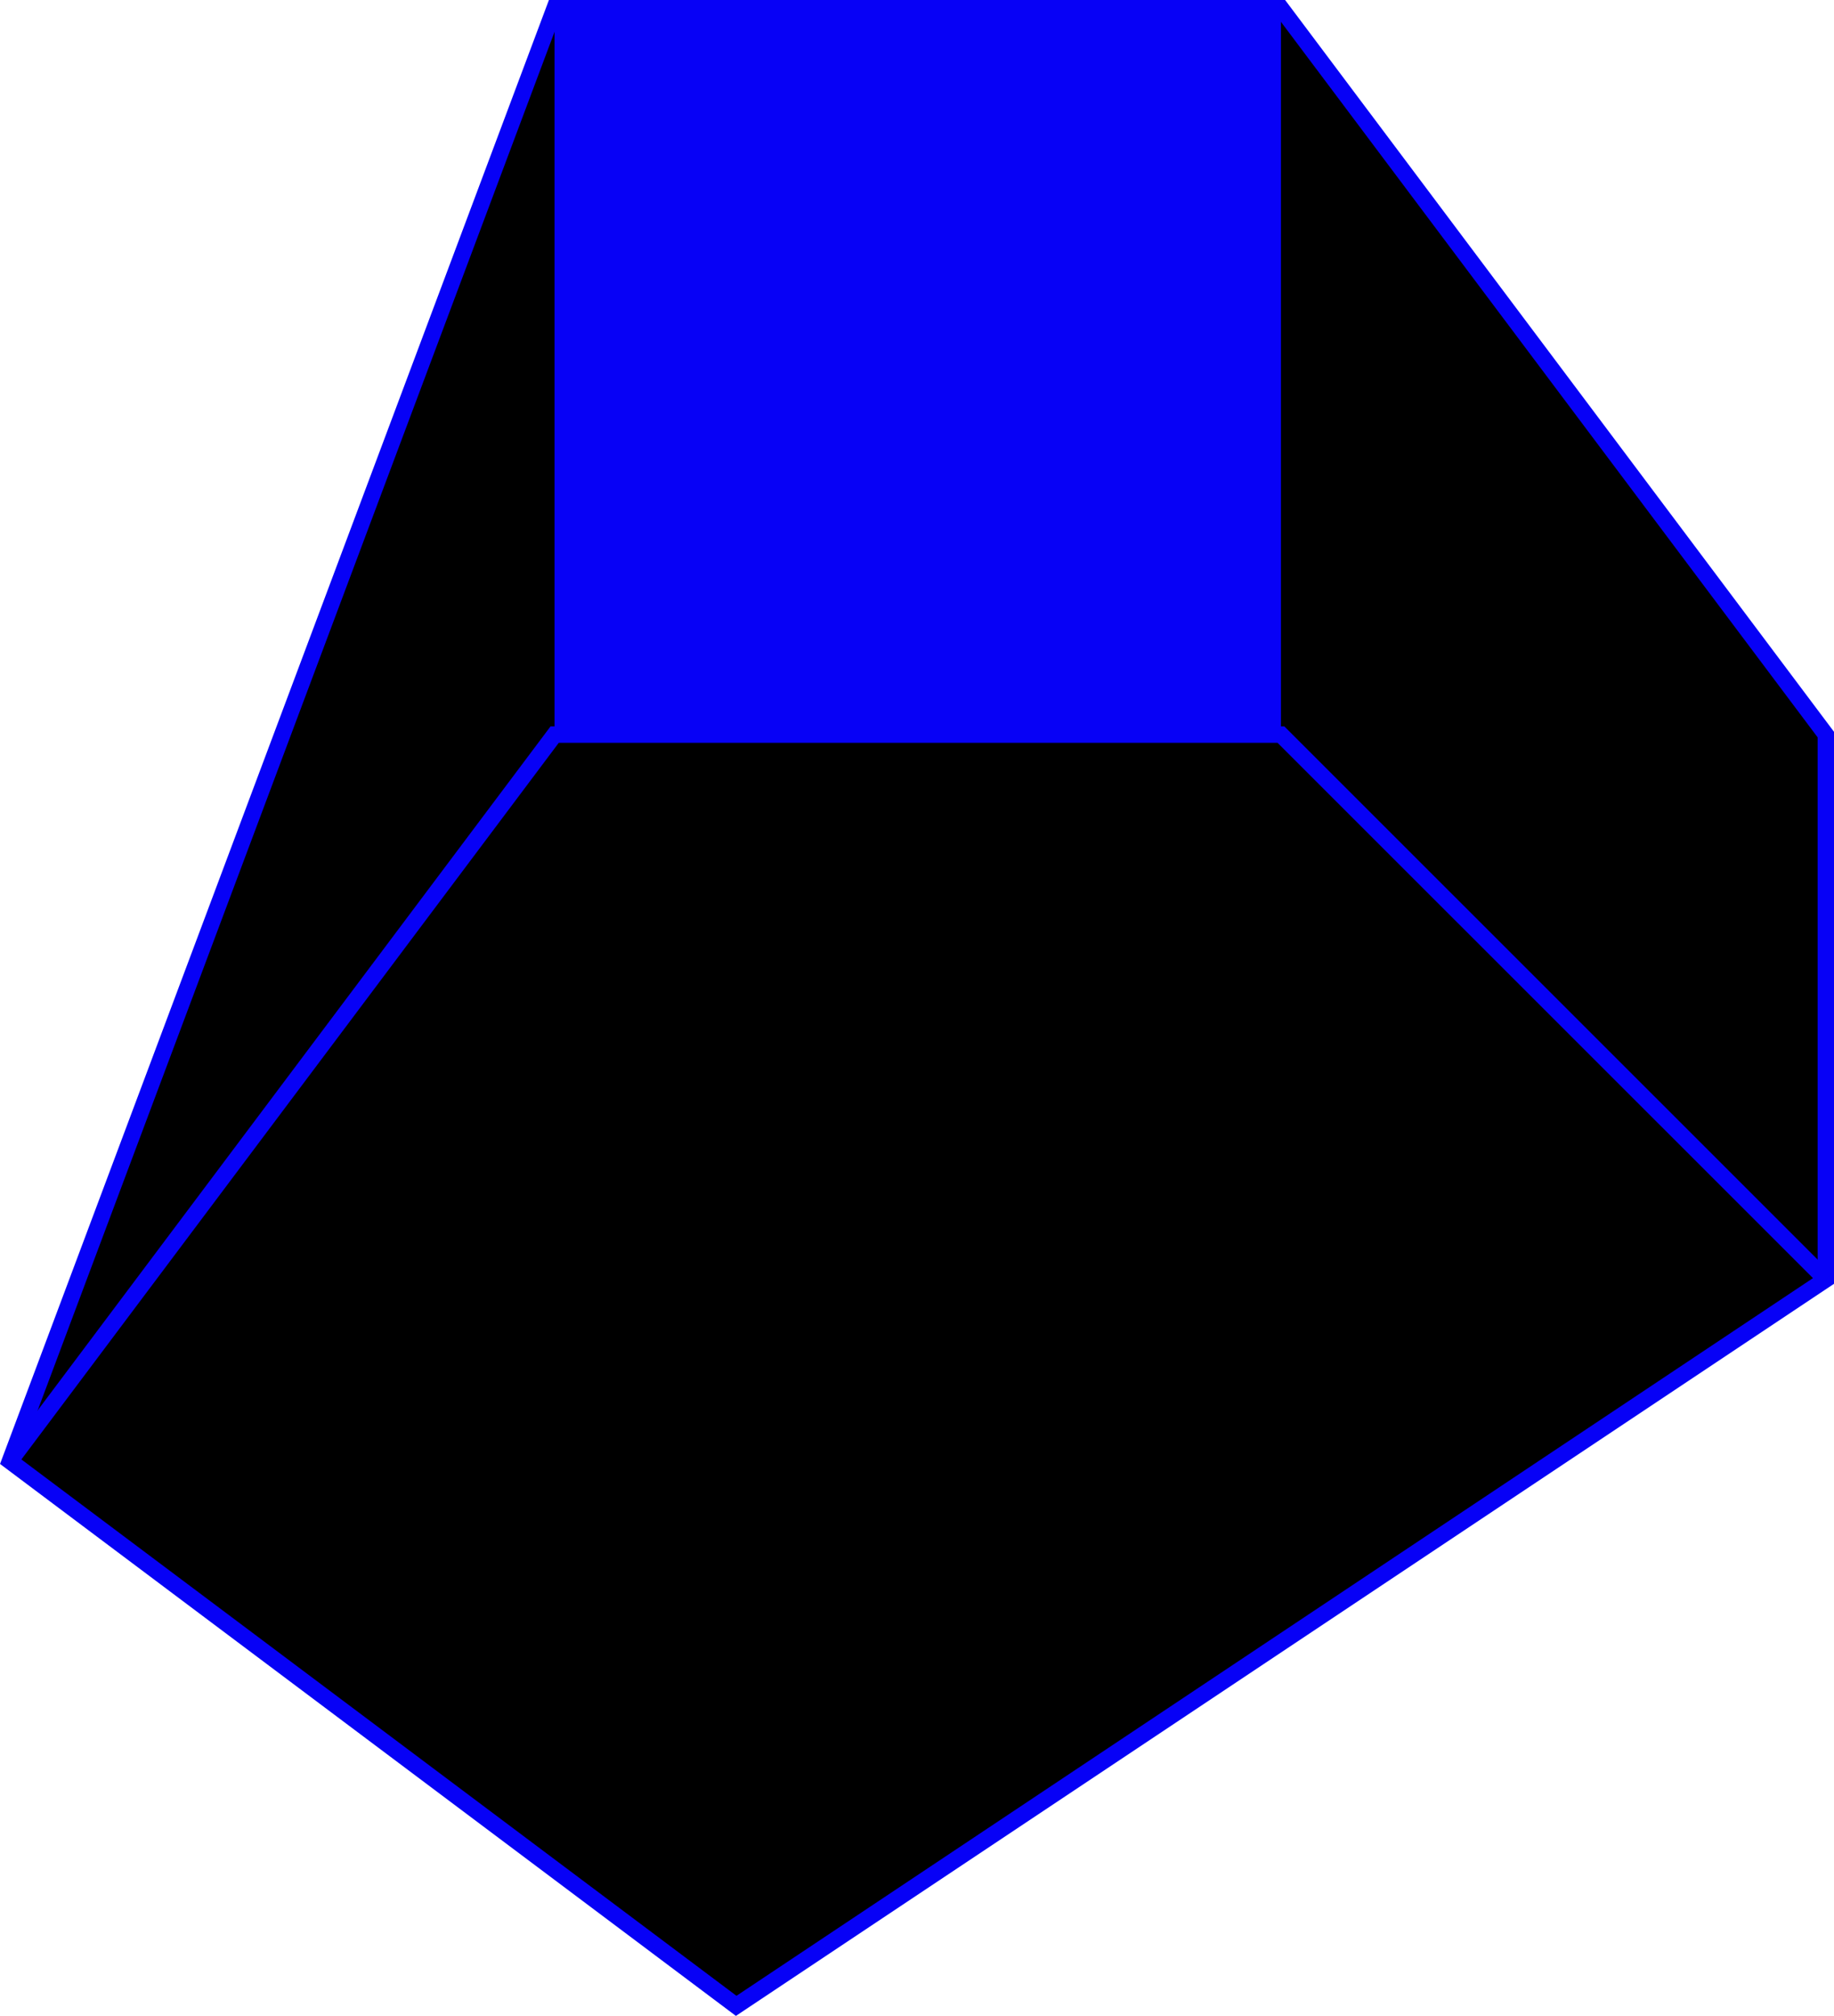 <?xml version="1.0" encoding="UTF-8"?> <svg xmlns="http://www.w3.org/2000/svg" id="Layer_2" data-name="Layer 2" viewBox="0 0 137.29 150.9"> <defs> <style> .cls-1 { fill: #0701f6; } .cls-2, .cls-3 { stroke: #0701f6; stroke-miterlimit: 10; stroke-width: 1.23px; } .cls-3 { fill: none; } </style> </defs> <g id="Layer_1-2" data-name="Layer 1"> <g> <polygon class="cls-2" points="136.68 54.99 95.89 .61 41.52 .61 .74 109.37 55.11 150.15 136.68 95.77 136.68 54.99"></polygon> <rect class="cls-1" x="41.52" y=".61" width="54.38" height="54.38" transform="translate(137.41 55.6) rotate(180)"></rect> <polyline class="cls-3" points="136.68 95.77 95.89 54.99 41.52 54.99 .74 109.37"></polyline> </g> </g> </svg> 